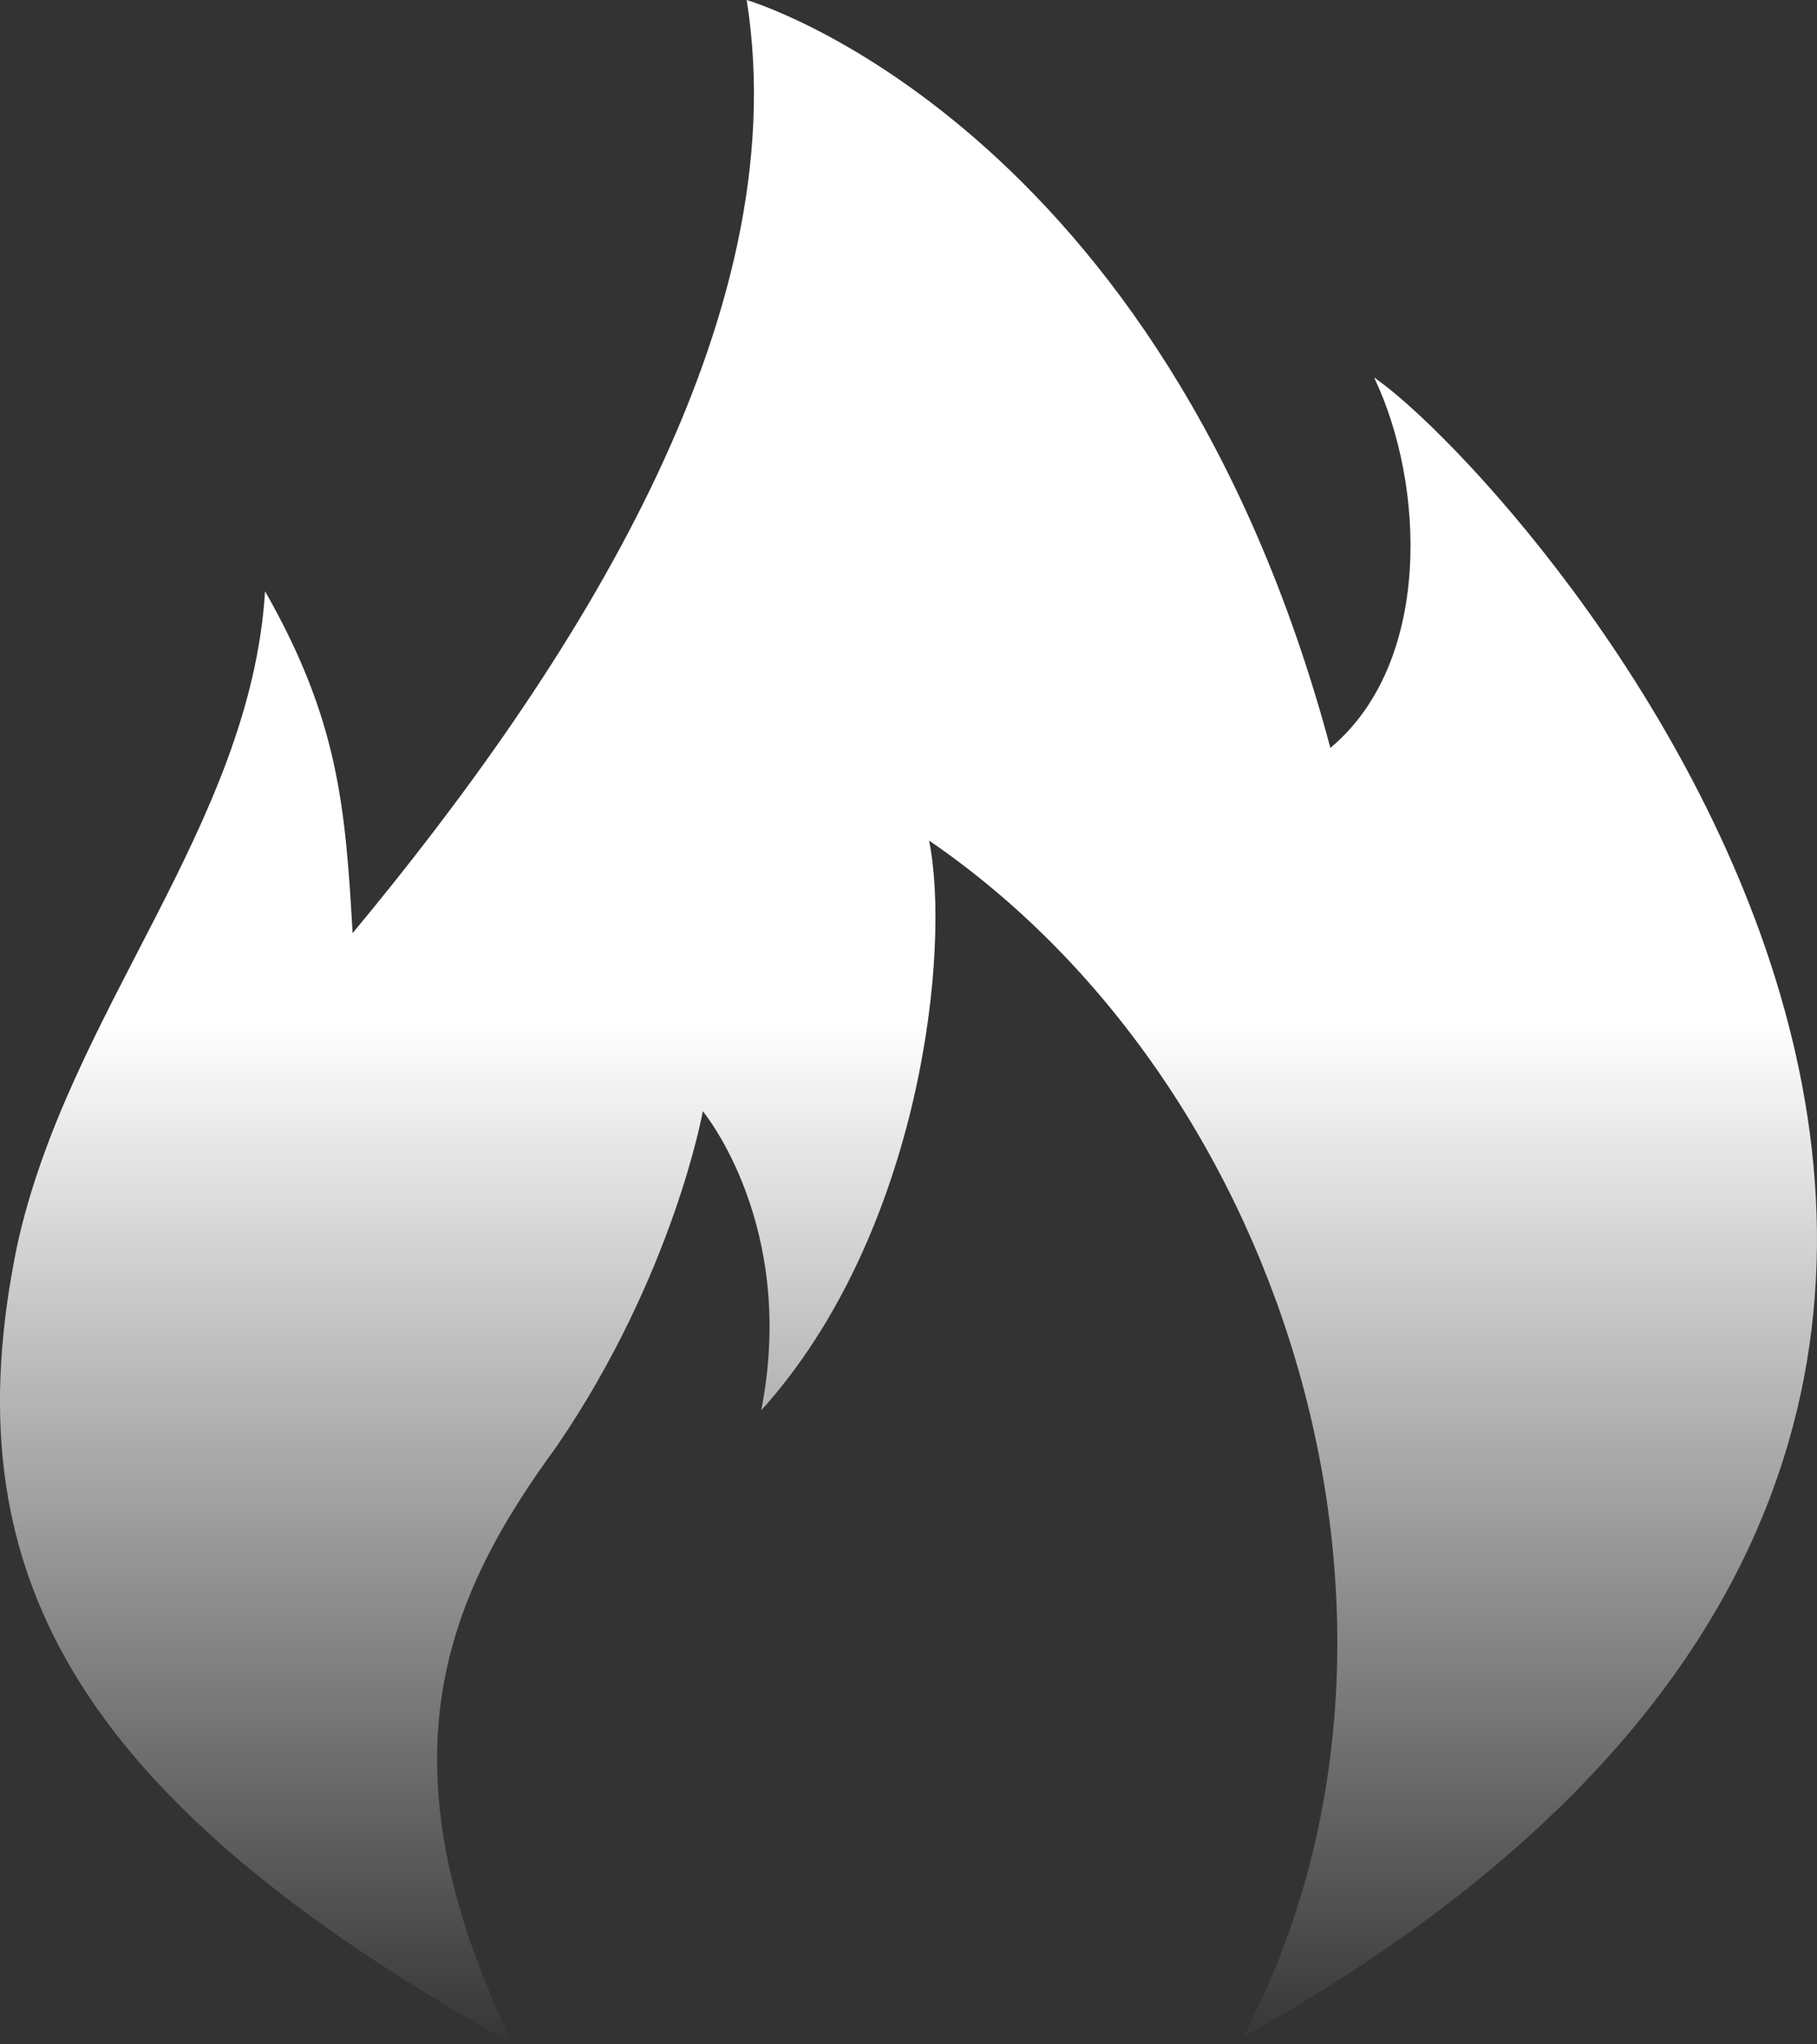 <svg width="16" height="18" viewBox="0 0 16 18" fill="none" xmlns="http://www.w3.org/2000/svg">
  <rect x="0" y="0" width="16" height="18" fill="#333333" stroke="none"/>
  <path
    d="M4.518 18C3.298 15.491 3.94 14.049 4.904 12.732C5.932 11.226 6.189 9.784 6.189 9.784C6.189 9.784 7.024 10.787 6.703 12.418C8.117 10.85 8.374 8.341 8.181 7.401C11.393 9.596 12.807 14.425 10.944 17.937C20.838 12.418 13.385 4.202 12.1 3.324C12.55 4.265 12.614 5.833 11.715 6.585C10.237 1.066 6.575 0 6.575 0C7.024 2.822 5.032 5.895 3.105 8.216C3.041 7.087 2.976 6.334 2.334 5.206C2.205 7.275 0.599 8.906 0.149 10.976C-0.429 13.798 0.599 15.805 4.518 18Z"
    fill="url(#paint0_linear_970_218571)" />
  <defs>
    <linearGradient id="paint0_linear_970_218571" x1="4" y1="9" x2="4" y2="18" gradientUnits="userSpaceOnUse">
      <stop stop-color="white" />
      <stop offset="1" stop-color="white" stop-opacity="0.01" />
    </linearGradient>
  </defs>
</svg>
